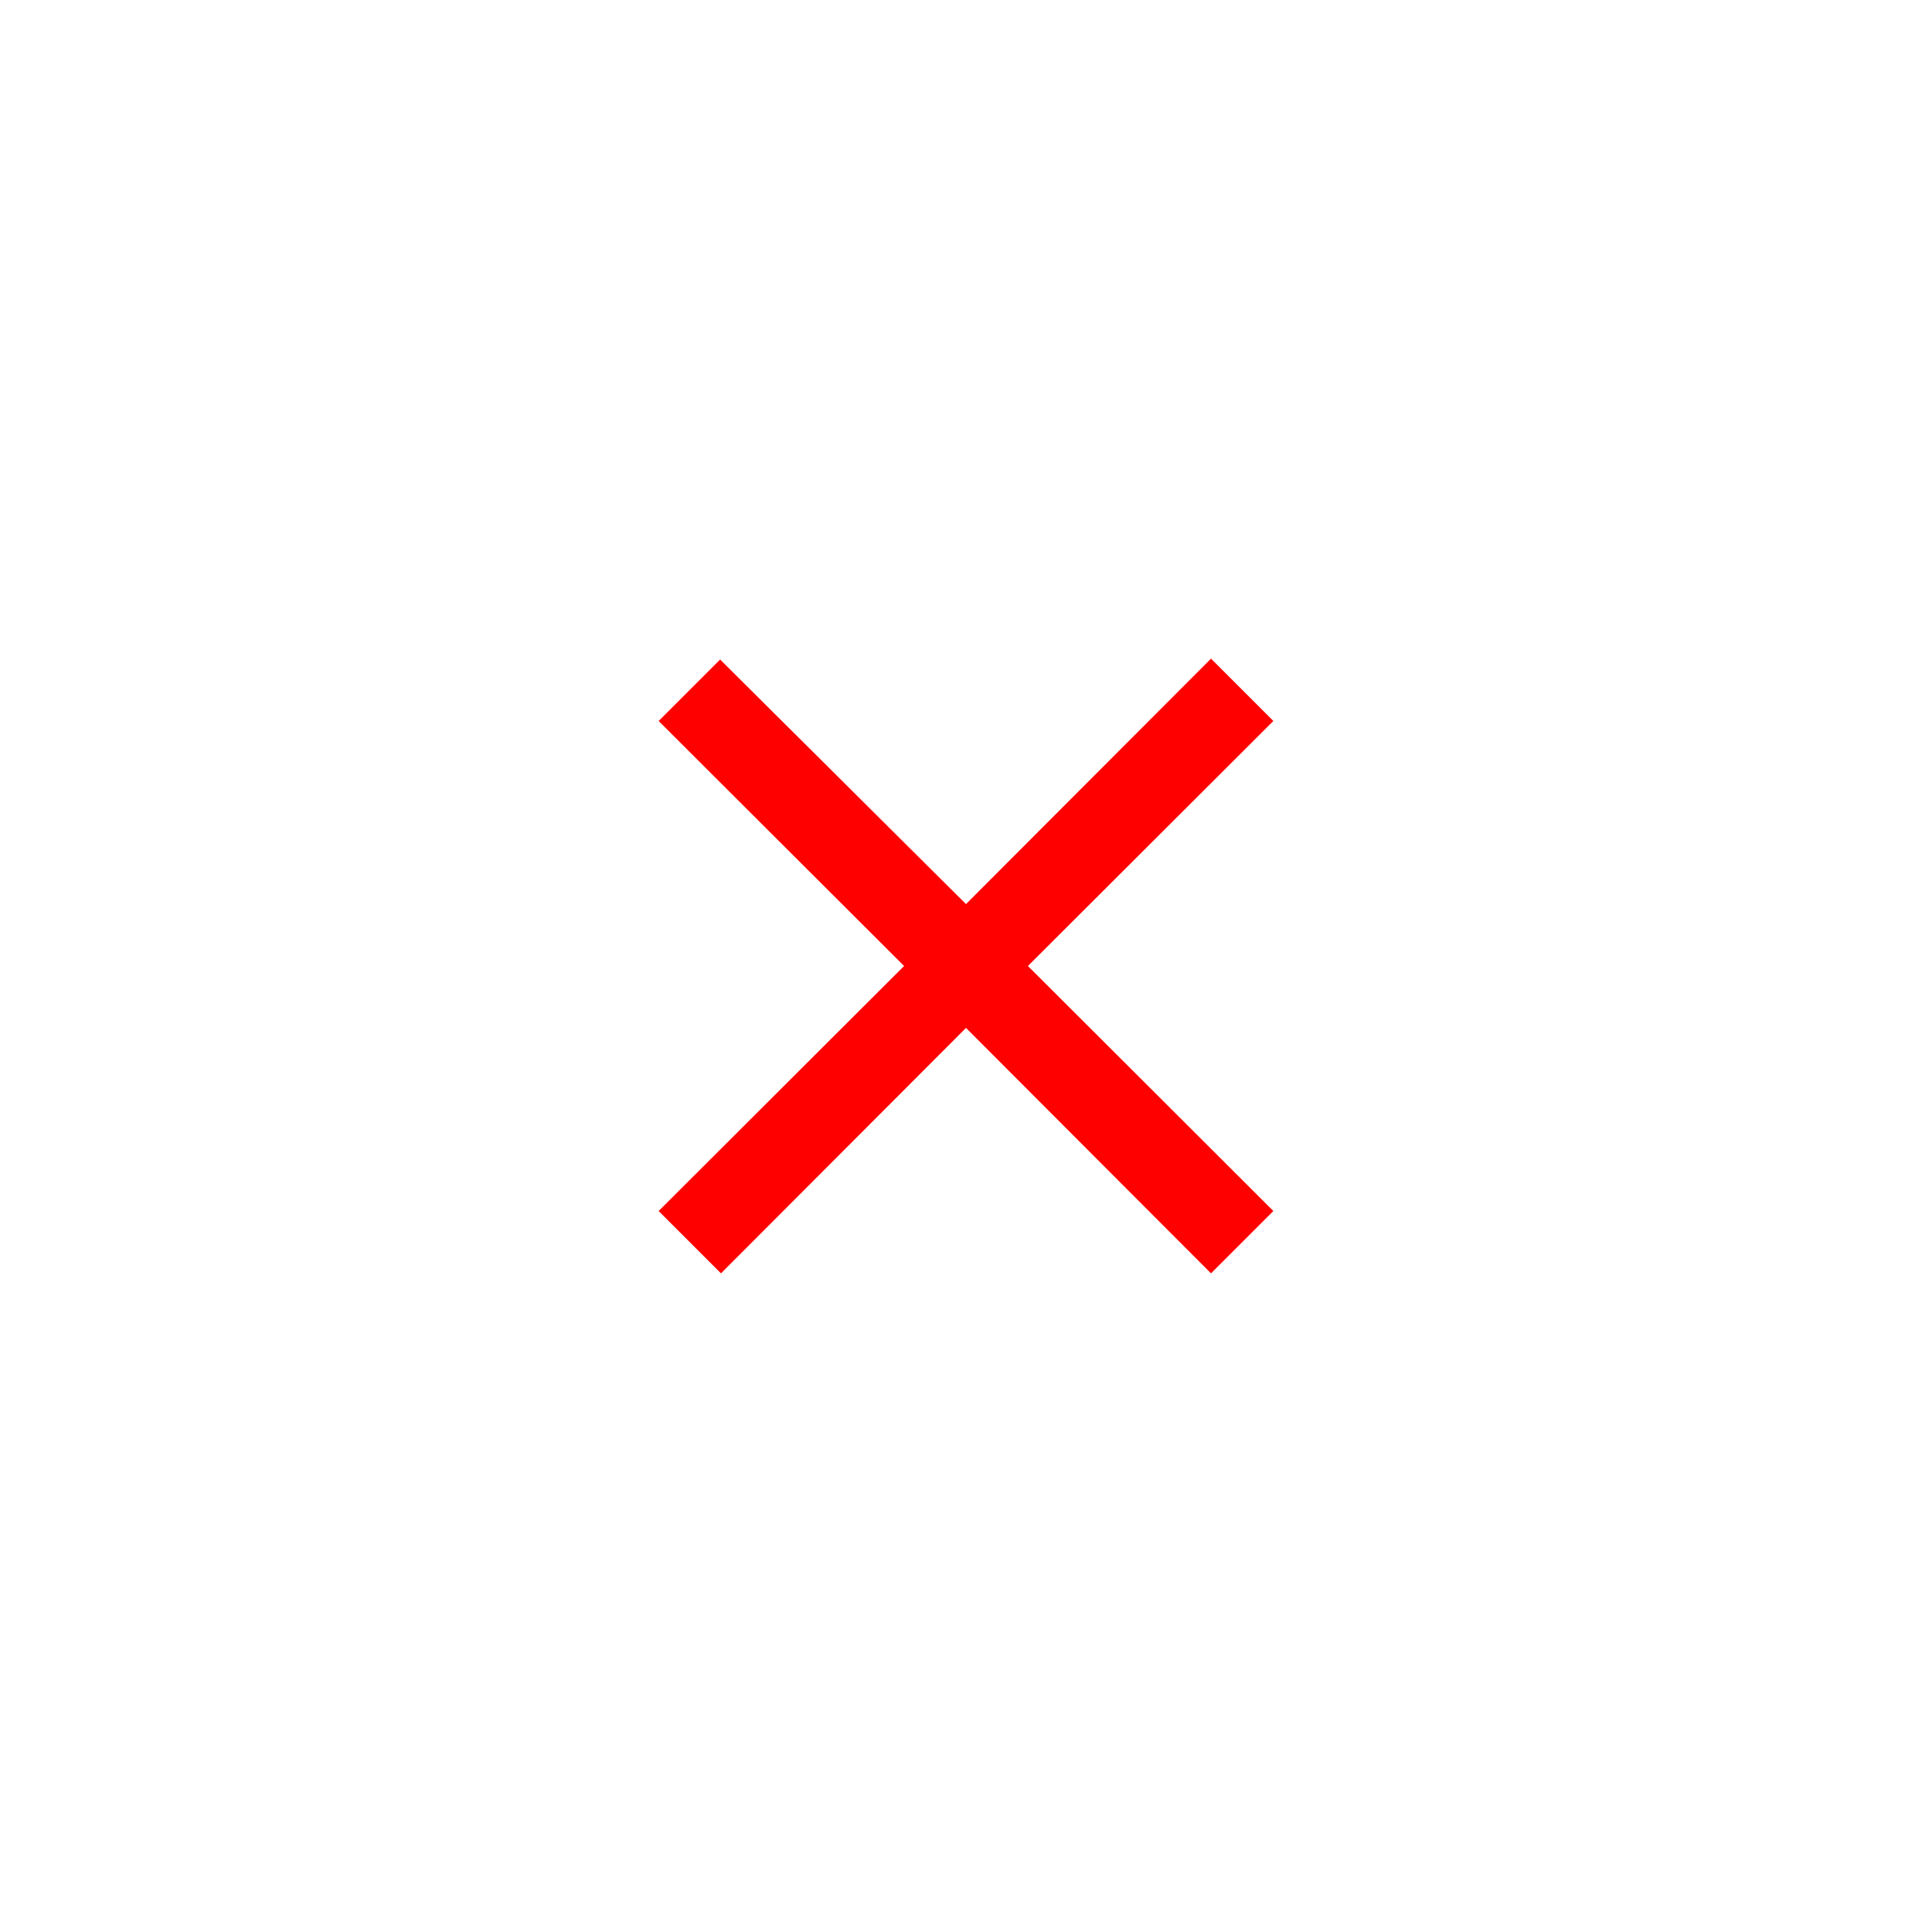 <svg xmlns="http://www.w3.org/2000/svg" width="44" height="44" viewBox="0 0 44 44">
  <defs>
    <style>
      .cls-1 {
        fill: none;
      }

      .cls-2 {
        fill: red;
      }
    </style>
  </defs>
  <g id="レイヤー_2" data-name="レイヤー 2">
    <g id="レイヤー_1-2" data-name="レイヤー 1">
      <g id="footer_button_close">
        <rect class="cls-1" width="44" height="44"/>
        <g id="footer_button_close-2" data-name="footer_button_close">
          <path class="cls-2" d="M29,16.42,23.41,22,29,27.58,27.58,29,22,23.41,16.42,29,15,27.58,20.59,22,15,16.42l1.4-1.4L22,20.59,27.58,15Z"/>
        </g>
      </g>
    </g>
  </g>
</svg>
